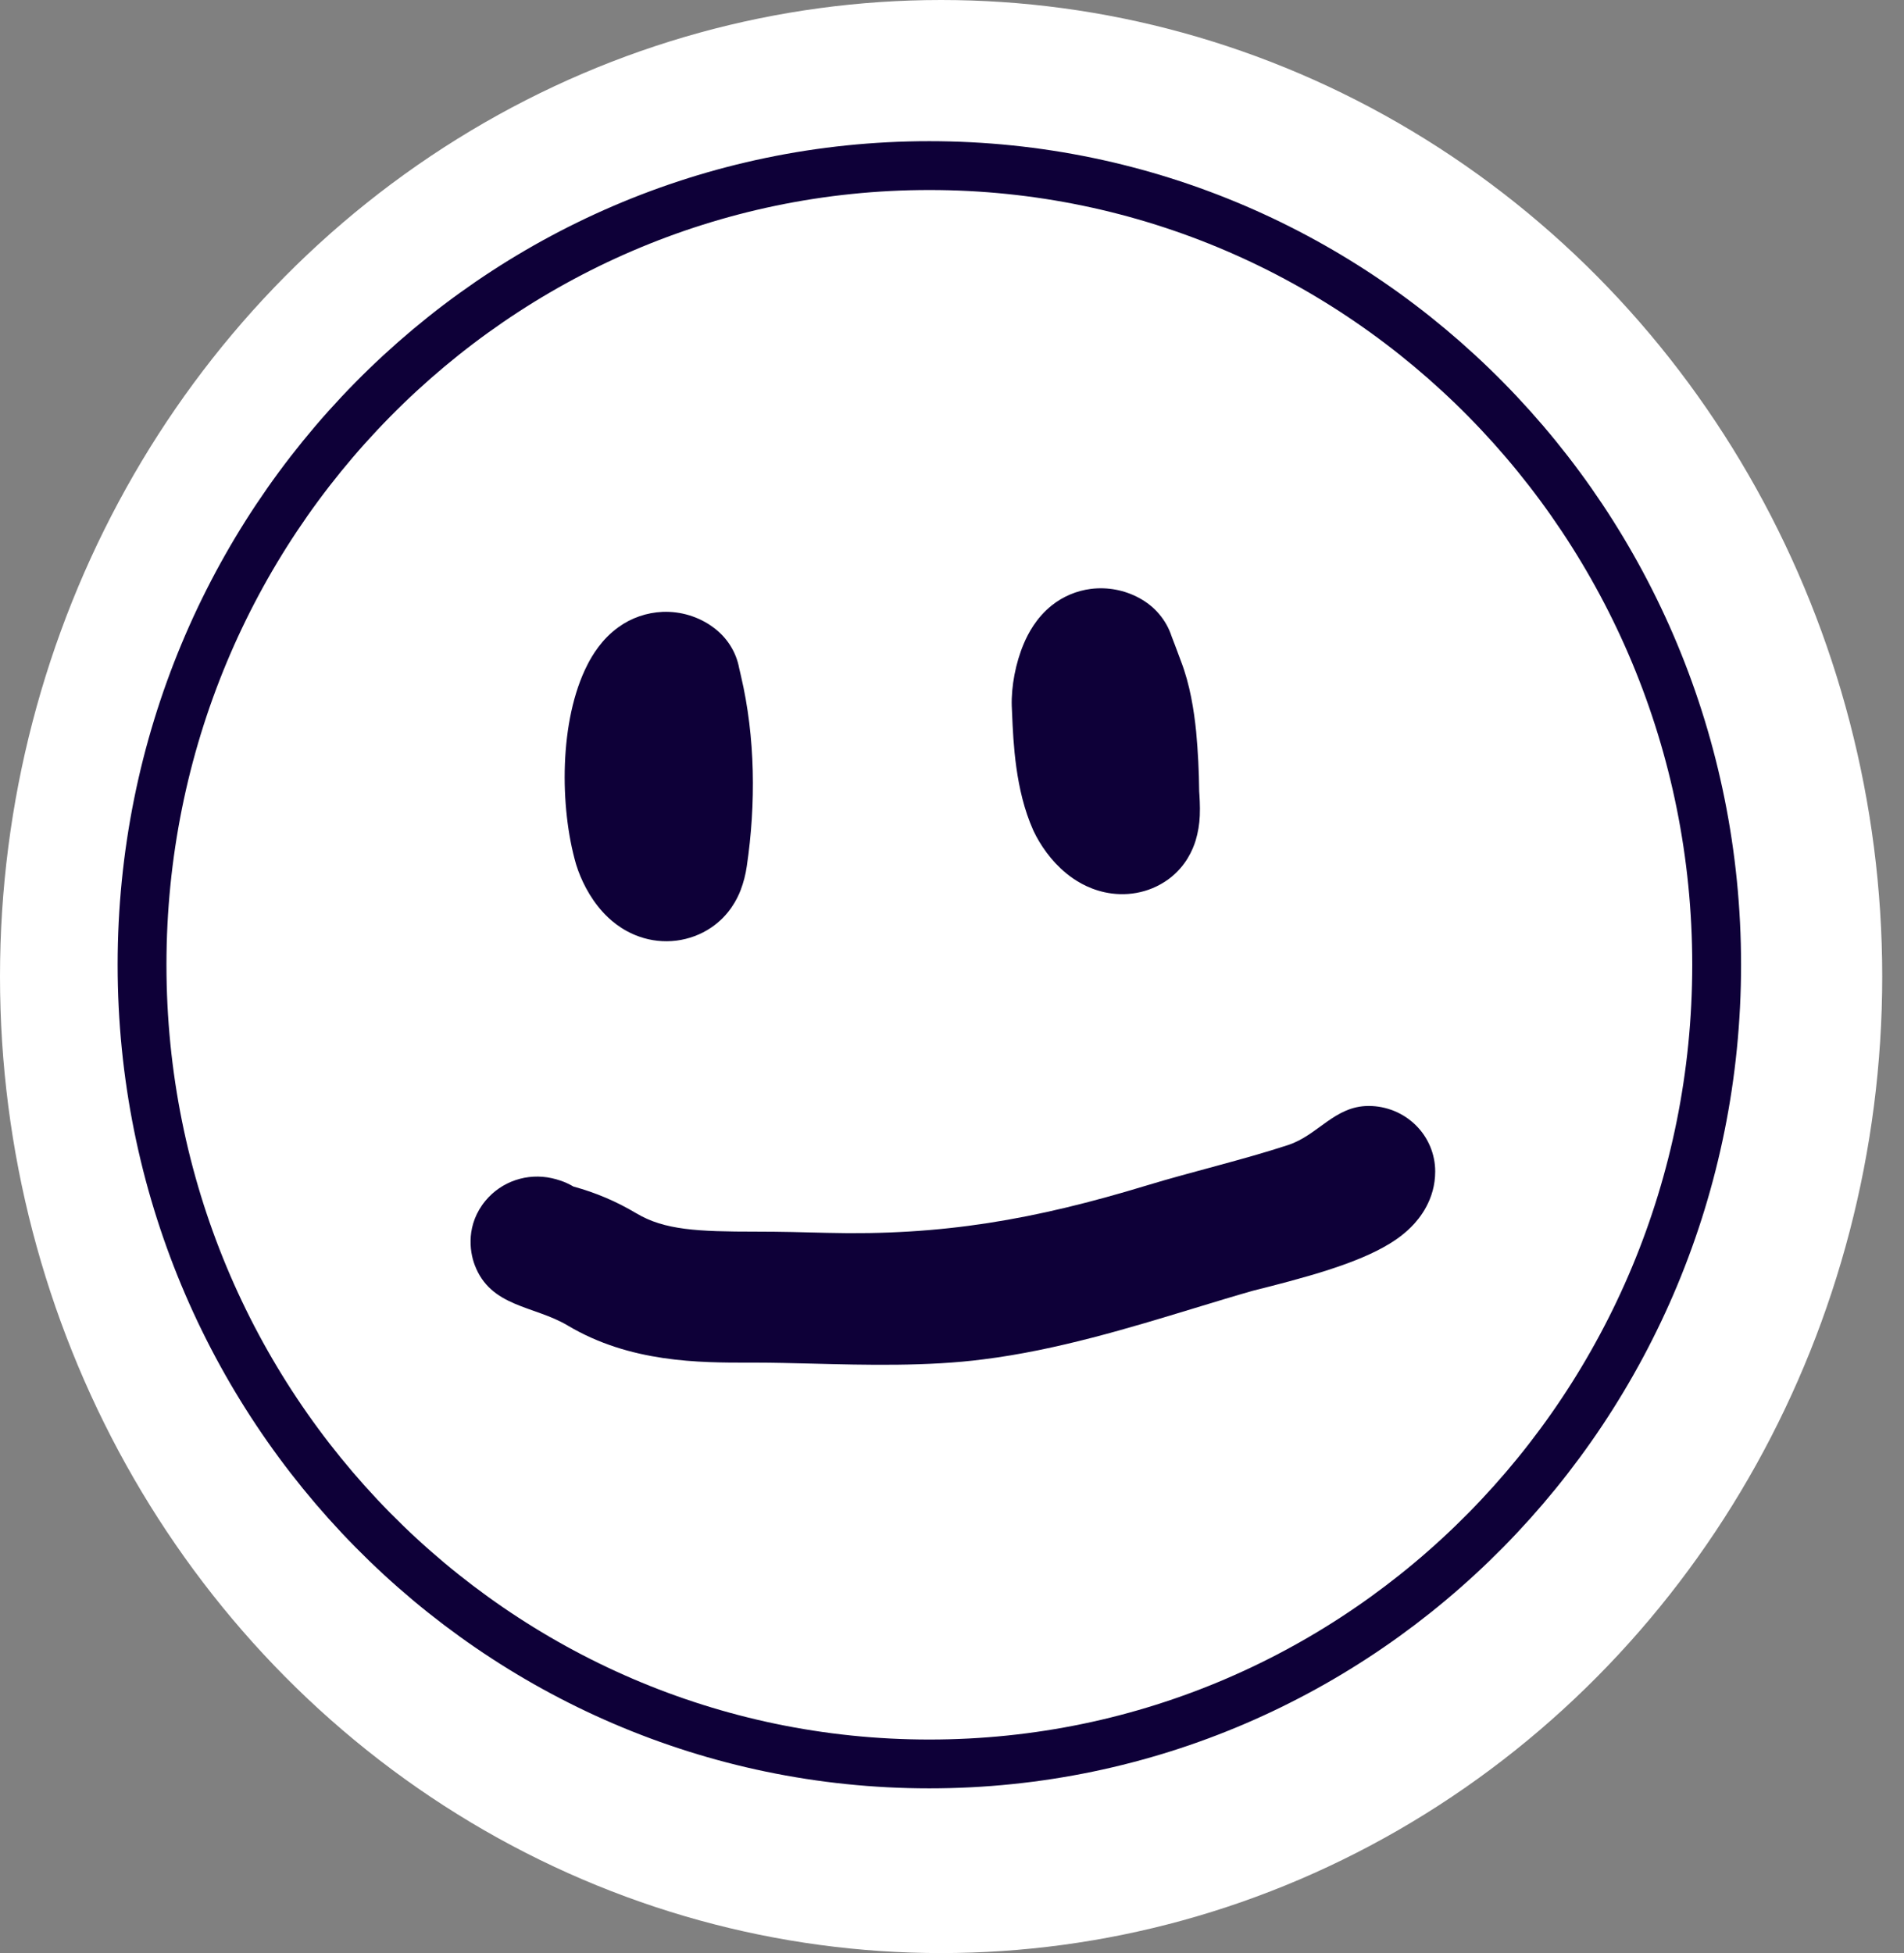 <svg width="78" height="80" viewBox="0 0 78 80" fill="none" xmlns="http://www.w3.org/2000/svg">
<rect x="0" y="0" width="78" height="80" fill="#808080" stroke="none"/>
<ellipse cx="38.554" cy="40" rx="38.554" ry="40" fill="white"/>
<path d="M70.325 39.518C70.325 57.611 55.872 72.253 38.072 72.253C20.273 72.253 5.819 57.611 5.819 39.518C5.819 21.425 20.273 6.783 38.072 6.783C55.872 6.783 70.325 21.425 70.325 39.518Z" fill="white" stroke="#0E0038" stroke-width="2"/>
<path fill-rule="evenodd" clip-rule="evenodd" d="M29.22 25.697C28.627 25.259 27.892 25.034 27.144 25.063C26.491 25.092 25.863 25.309 25.341 25.686C24.641 26.186 24.254 26.859 24.068 27.222C22.893 29.511 22.933 33.09 23.592 35.376C23.598 35.395 23.603 35.414 23.609 35.433C23.792 36.017 24.139 36.745 24.683 37.346C24.947 37.638 25.439 38.102 26.187 38.364C26.672 38.536 27.194 38.593 27.708 38.529C28.221 38.464 28.71 38.282 29.133 37.996C29.881 37.491 30.202 36.814 30.336 36.474C30.459 36.154 30.545 35.822 30.593 35.484C30.971 32.932 30.944 30.198 30.357 27.698L30.294 27.424L30.281 27.371C30.16 26.705 29.781 26.108 29.22 25.697H29.22Z" fill="#0E0038"/>
<path d="M46.665 24.493C46.066 24.168 45.376 24.038 44.694 24.121C44.104 24.196 43.548 24.43 43.089 24.797C42.44 25.312 42.109 25.974 41.949 26.346C41.604 27.146 41.423 28.131 41.448 28.922L41.45 28.959L41.462 29.239C41.512 30.42 41.595 32.361 42.319 33.987L42.346 34.047C42.609 34.601 43.055 35.26 43.678 35.771C43.989 36.026 44.519 36.386 45.243 36.546C46.076 36.731 47.036 36.611 47.848 36.028L47.895 35.994C48.589 35.471 48.866 34.8 48.982 34.426C49.08 34.097 49.137 33.758 49.151 33.416C49.17 33.017 49.137 32.567 49.126 32.414C49.119 31.598 49.077 30.781 49.002 29.968C48.914 29.099 48.749 28.037 48.381 27.086C48.297 26.857 48.212 26.627 48.125 26.399L48.098 26.331C48.063 26.237 48.033 26.158 48.009 26.097L47.996 26.062C47.777 25.394 47.301 24.832 46.665 24.493Z" fill="#0E0038"/>
<path fill-rule="evenodd" clip-rule="evenodd" d="M56.07 45.301C56.792 45.301 57.486 45.584 57.997 46.087C58.508 46.59 58.795 47.273 58.795 47.984C58.795 49.128 58.168 49.901 57.807 50.262C57.419 50.65 56.982 50.922 56.649 51.104C55.969 51.477 55.163 51.774 54.478 51.998C53.404 52.348 52.069 52.683 51.54 52.816C51.424 52.845 51.347 52.864 51.319 52.872C50.563 53.087 49.766 53.33 48.938 53.582C46.27 54.395 43.282 55.305 40.294 55.679C38.019 55.977 35.465 55.912 33.248 55.855C32.432 55.835 31.663 55.815 30.969 55.815H30.735C28.652 55.818 25.815 55.82 23.251 54.291C21.878 53.473 20.102 53.552 19.446 51.813C19.233 51.248 19.083 50.152 19.893 49.177C20.214 48.792 20.637 48.502 21.115 48.34C21.593 48.178 22.108 48.15 22.601 48.259C22.723 48.285 22.842 48.318 22.96 48.359C23.149 48.422 23.326 48.505 23.491 48.602C24.411 48.854 25.249 49.21 26.074 49.702C27.221 50.385 28.583 50.449 30.969 50.449C31.982 50.449 32.94 50.474 33.862 50.498C38.61 50.62 42.388 49.953 46.971 48.559C48.885 47.977 50.862 47.525 52.762 46.904C54.001 46.5 54.668 45.301 56.07 45.301Z" fill="#0E0038"/>
</svg>
